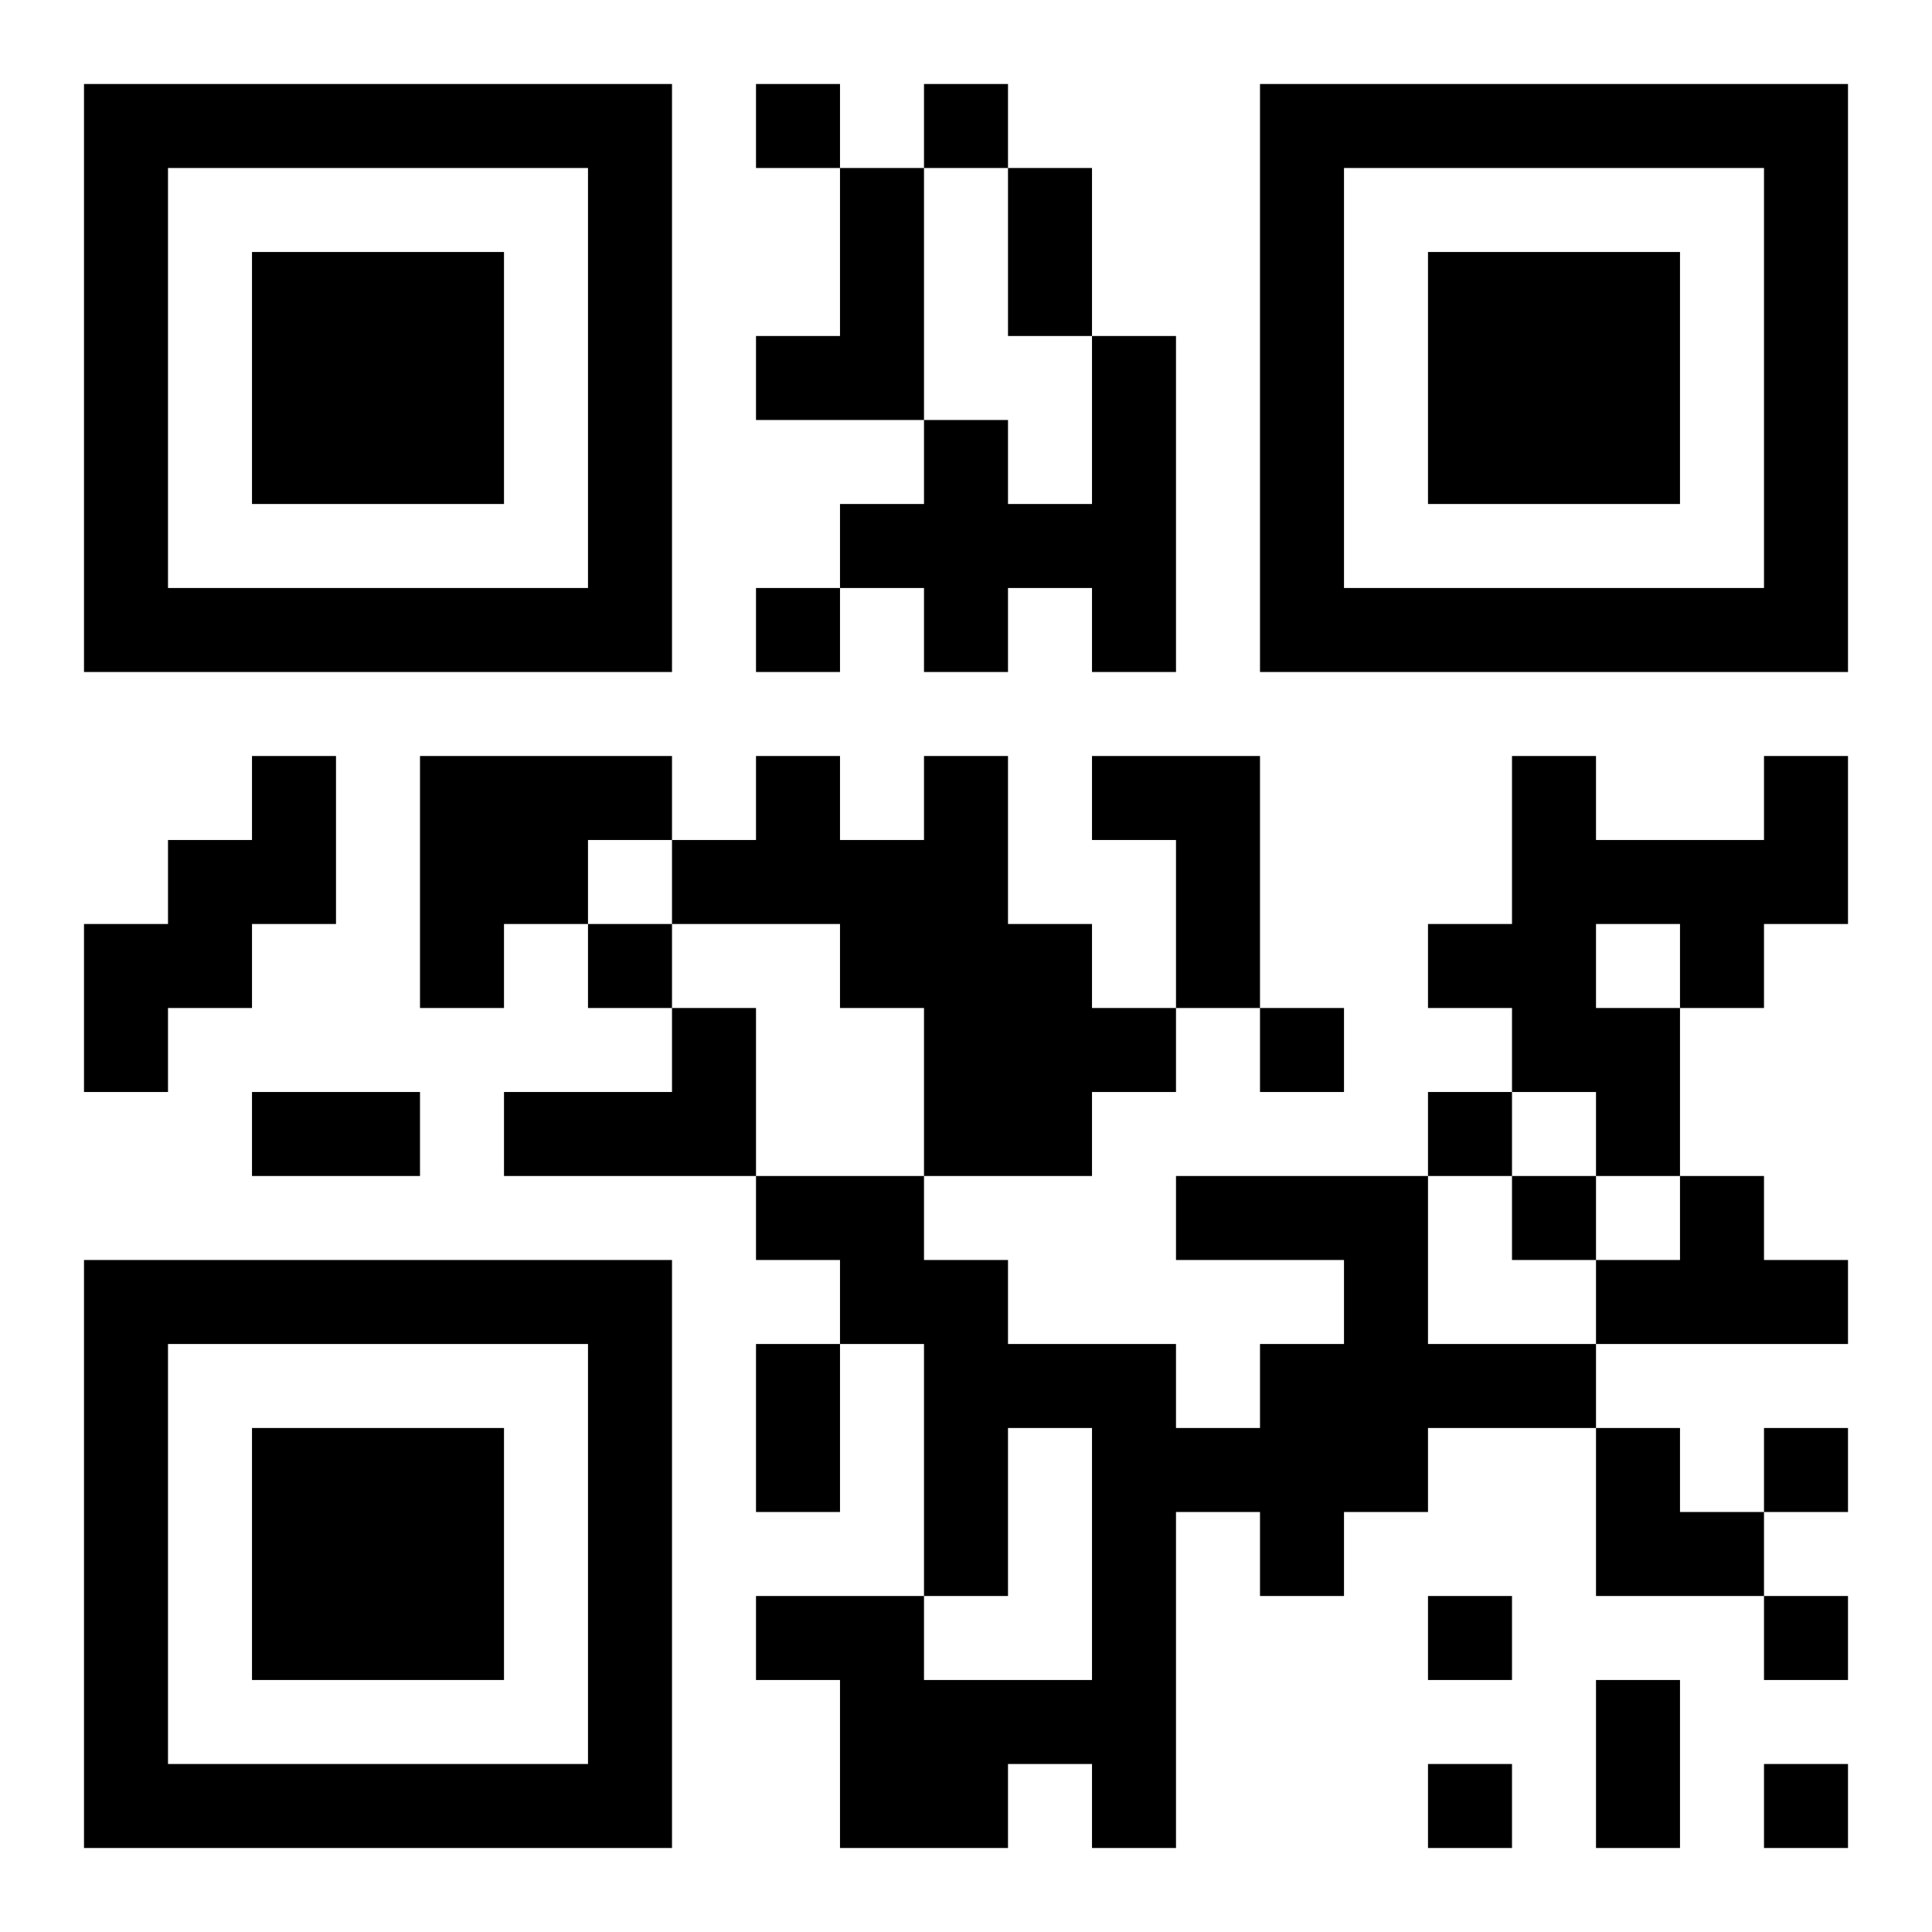 <?xml version="1.0" encoding="UTF-8"?>
<!DOCTYPE svg PUBLIC "-//W3C//DTD SVG 1.1//EN" "http://www.w3.org/Graphics/SVG/1.1/DTD/svg11.dtd">
<svg xmlns="http://www.w3.org/2000/svg" version="1.1" viewBox="0 0 23 23" stroke="none">
	<rect width="100%" height="100%" fill="#ffffff"/>
	<path d="M1,1h7v1h-7z M9,1h1v1h-1z M11,1h1v1h-1z M15,1h7v1h-7z M1,2h1v6h-1z M7,2h1v6h-1z M10,2h1v3h-1z M12,2h1v2h-1z M15,2h1v6h-1z M21,2h1v6h-1z M3,3h3v3h-3z M17,3h3v3h-3z M9,4h1v1h-1z M13,4h1v4h-1z M11,5h1v3h-1z M10,6h1v1h-1z M12,6h1v1h-1z M2,7h5v1h-5z M9,7h1v1h-1z M16,7h5v1h-5z M3,9h1v2h-1z M5,9h2v2h-2z M7,9h1v1h-1z M9,9h1v2h-1z M11,9h1v5h-1z M13,9h2v1h-2z M18,9h1v4h-1z M21,9h1v2h-1z M2,10h1v2h-1z M8,10h1v1h-1z M10,10h1v2h-1z M14,10h1v2h-1z M19,10h2v1h-2z M1,11h1v2h-1z M5,11h1v1h-1z M7,11h1v1h-1z M12,11h1v3h-1z M17,11h1v1h-1z M20,11h1v1h-1z M8,12h1v2h-1z M13,12h1v1h-1z M15,12h1v1h-1z M19,12h1v2h-1z M3,13h2v1h-2z M6,13h2v1h-2z M17,13h1v1h-1z M9,14h2v1h-2z M14,14h3v1h-3z M18,14h1v1h-1z M20,14h1v2h-1z M1,15h7v1h-7z M10,15h2v1h-2z M16,15h1v3h-1z M19,15h1v1h-1z M21,15h1v1h-1z M1,16h1v6h-1z M7,16h1v6h-1z M9,16h1v2h-1z M11,16h3v1h-3z M15,16h1v3h-1z M17,16h2v1h-2z M3,17h3v3h-3z M11,17h1v2h-1z M13,17h1v5h-1z M14,17h1v1h-1z M19,17h1v2h-1z M21,17h1v1h-1z M20,18h1v1h-1z M9,19h2v1h-2z M17,19h1v1h-1z M21,19h1v1h-1z M10,20h2v2h-2z M12,20h1v1h-1z M19,20h1v2h-1z M2,21h5v1h-5z M17,21h1v1h-1z M21,21h1v1h-1z" fill="#000000"/>
</svg>
